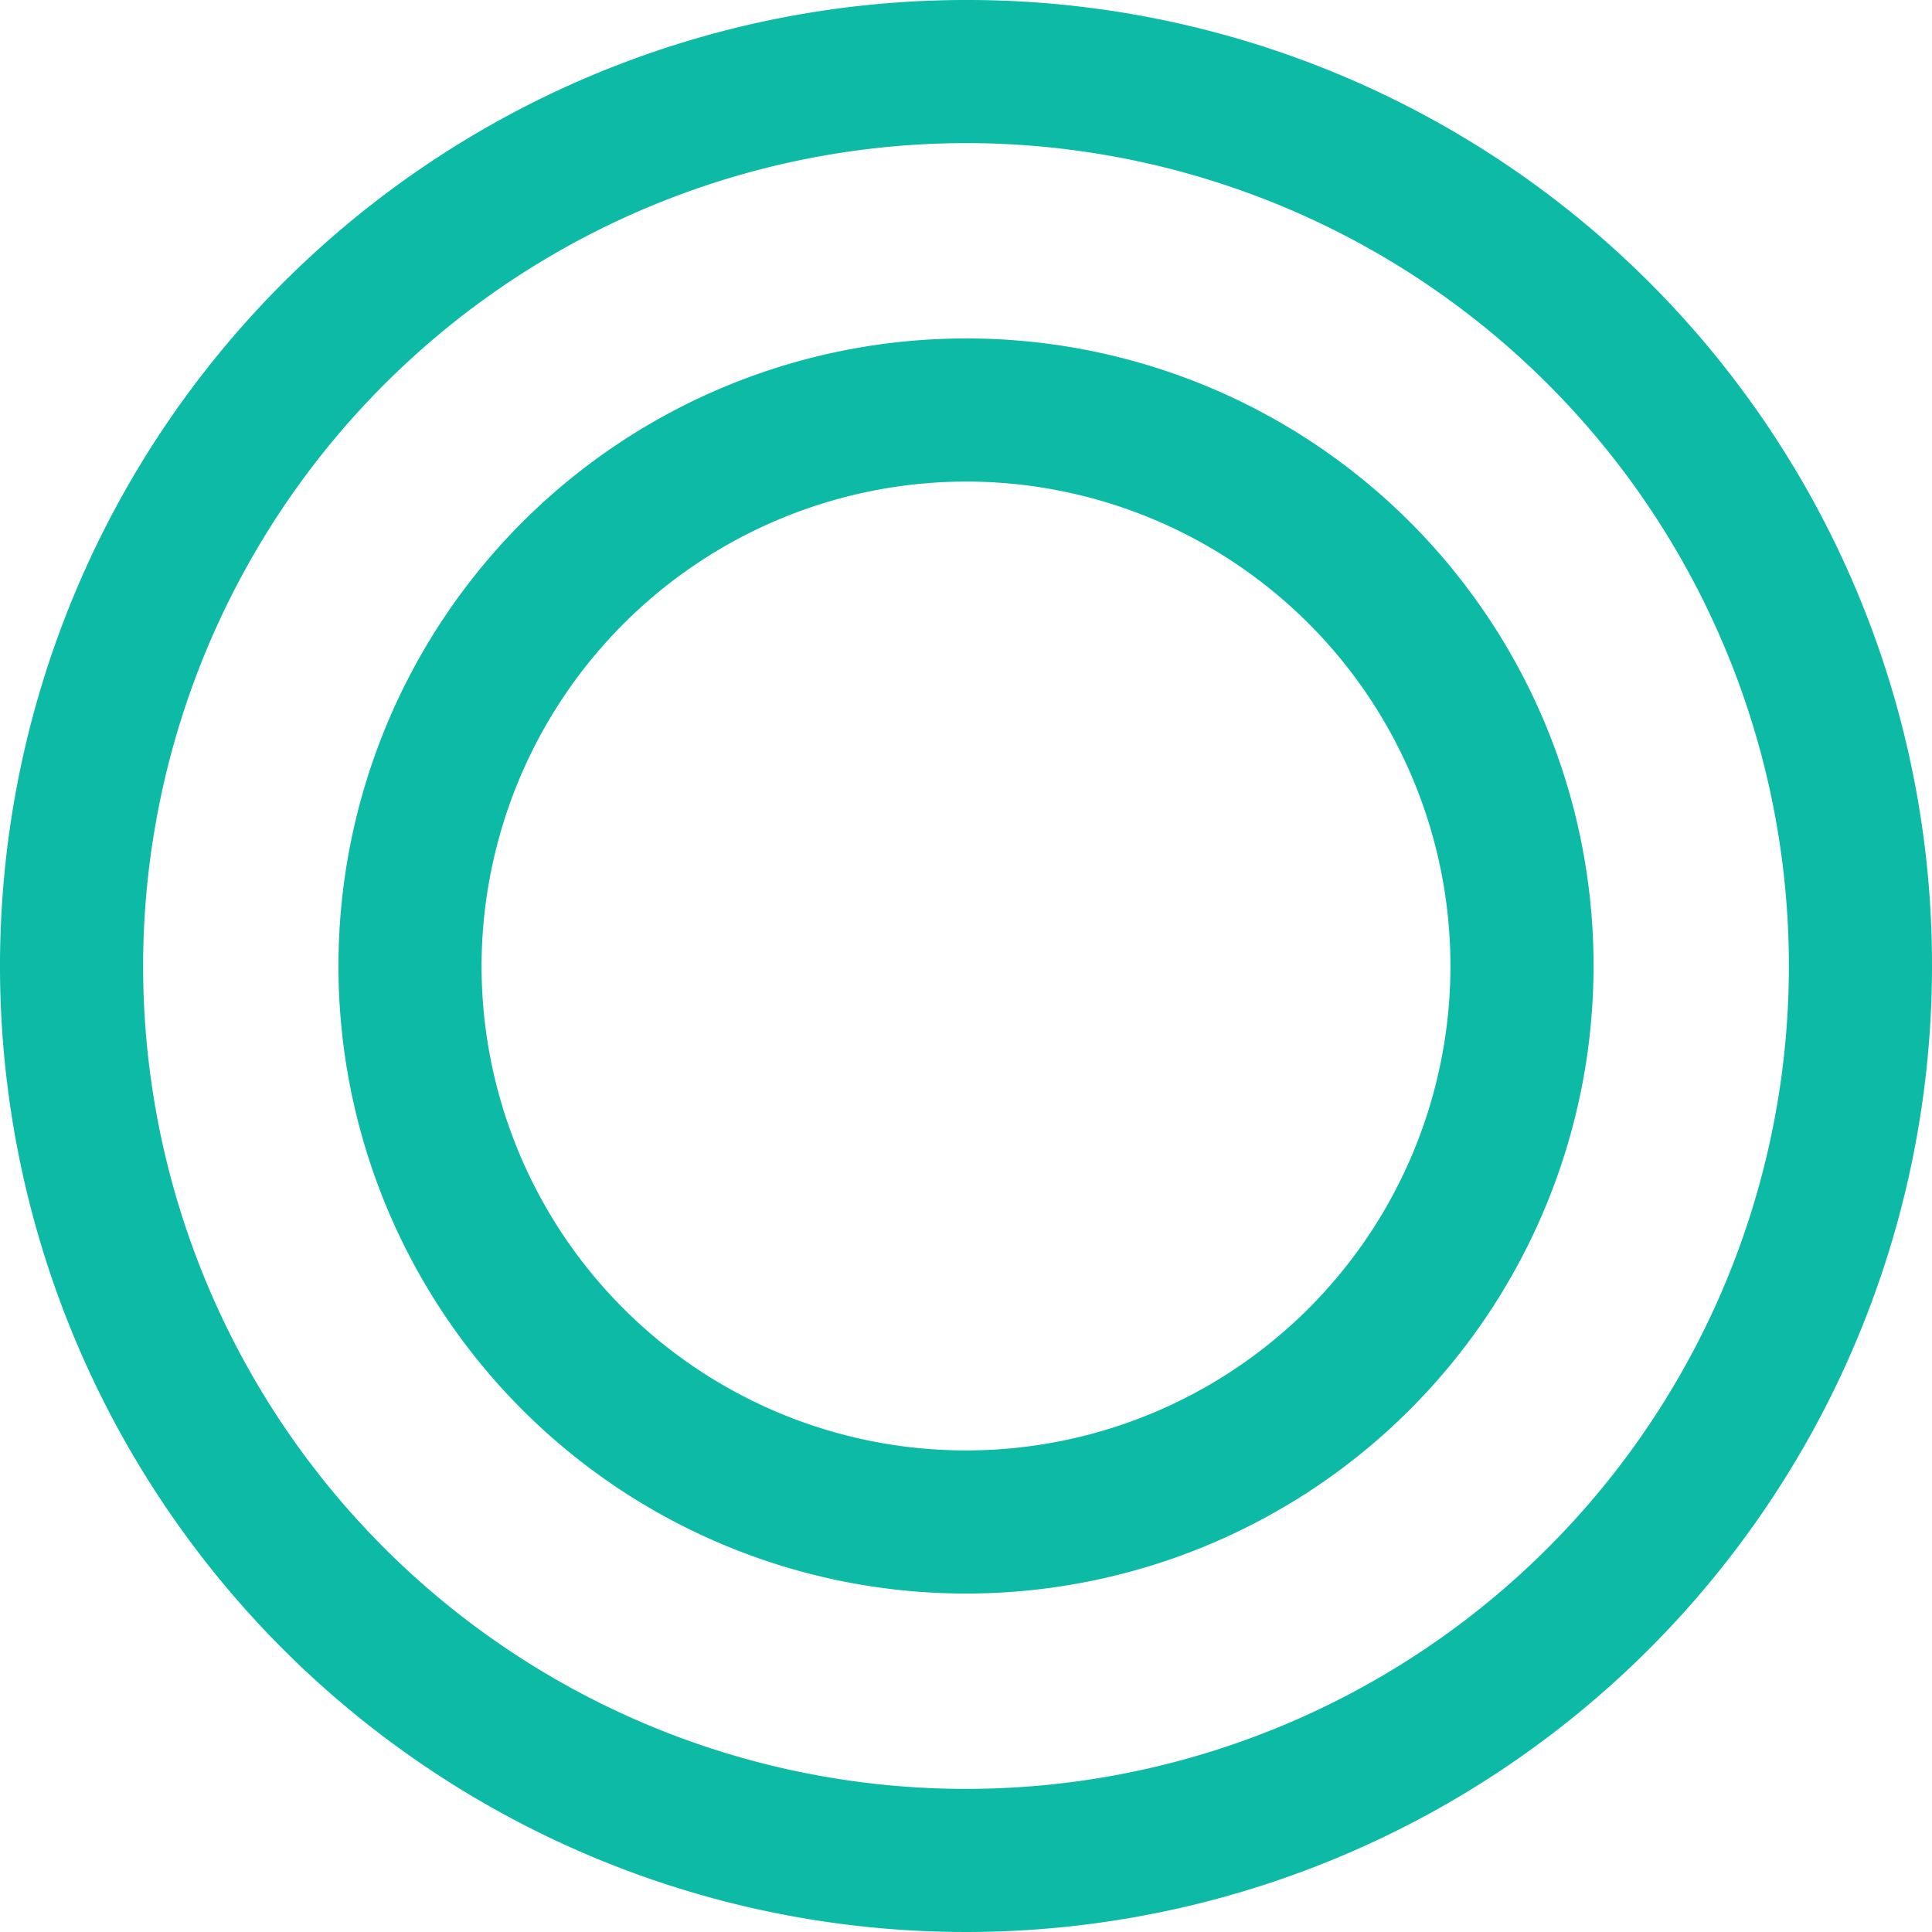 <svg xmlns="http://www.w3.org/2000/svg" width="27" height="27" viewBox="0 0 27 27"><defs><style>.cls-1{fill:#0dbaa5;}</style></defs><g id="レイヤー_2" data-name="レイヤー 2"><g id="レイヤー_1-2" data-name="レイヤー 1"><path class="cls-1" d="M13.5,2A11.5,11.5,0,1,1,2,13.5,11.51,11.51,0,0,1,13.5,2m0-2A13.5,13.5,0,1,0,27,13.5,13.48,13.48,0,0,0,13.5,0Z"/><path class="cls-1" d="M13.5,6.73A6.77,6.77,0,1,1,6.73,13.5,6.78,6.78,0,0,1,13.5,6.73m0-2a8.77,8.77,0,1,0,8.77,8.77A8.76,8.76,0,0,0,13.5,4.73Z"/></g></g></svg>